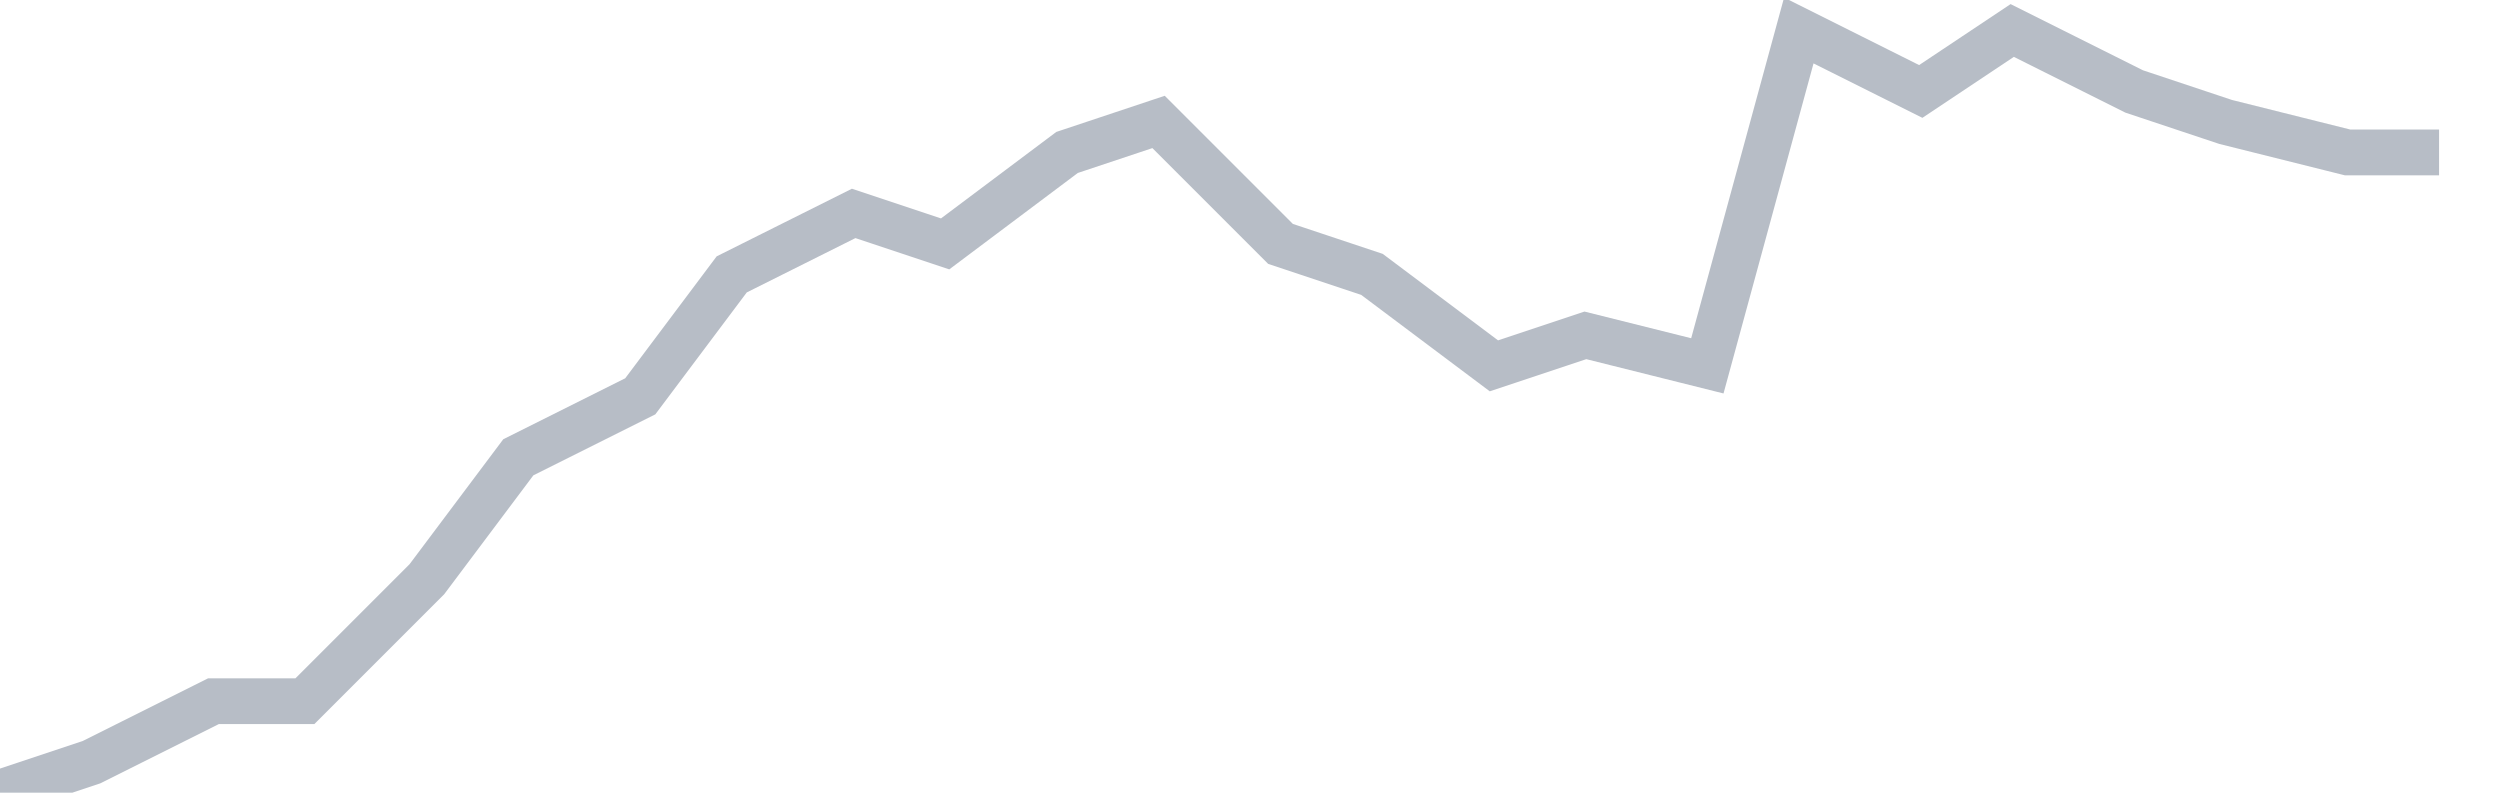 <svg width="82" height="26" fill="none" xmlns="http://www.w3.org/2000/svg"><path d="M0 26l3-1 4-2h3l4-4 3-4 4-2 3-4 4-2 3 1 4-3 3-1 4 4 3 1 4 3 3-1 4 1 3-11 4 2 3-2 4 2 3 1 4 1h3" stroke="#B7BDC6" stroke-width="1.5"/></svg>